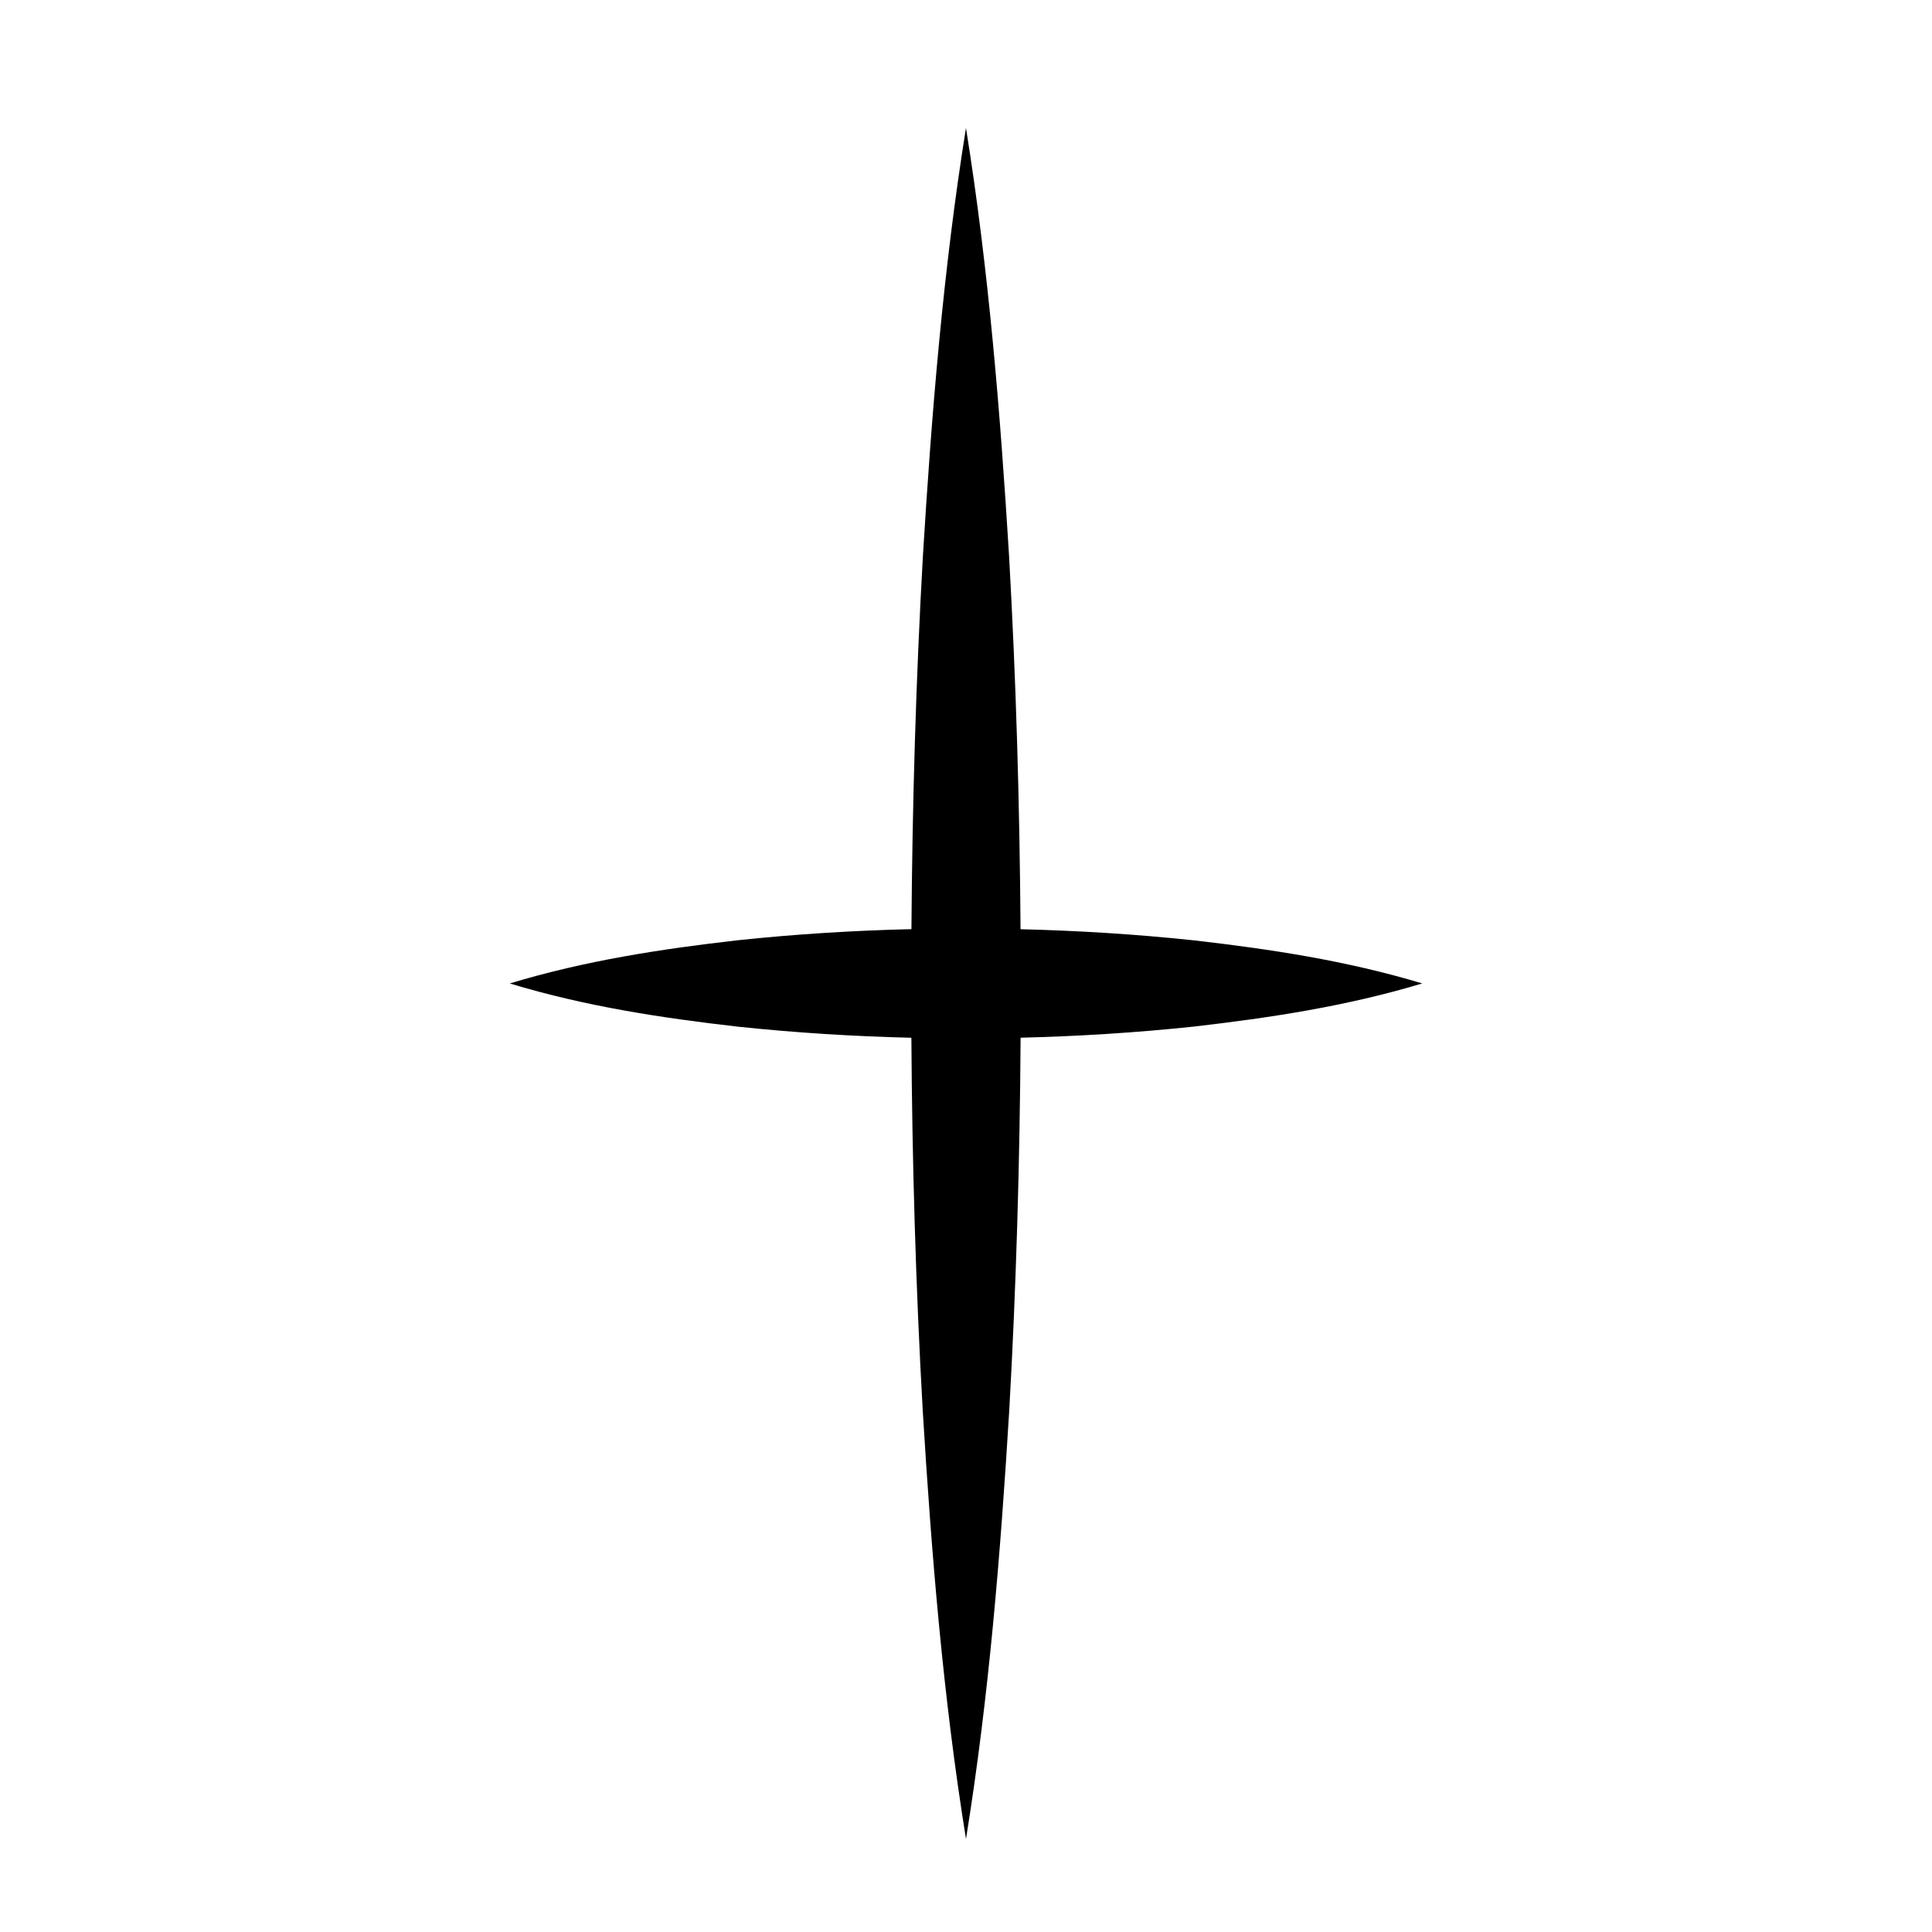 <?xml version="1.0" encoding="UTF-8"?>
<!-- The Best Svg Icon site in the world: iconSvg.co, Visit us! https://iconsvg.co -->
<svg fill="#000000" width="800px" height="800px" version="1.1" viewBox="144 144 512 512" xmlns="http://www.w3.org/2000/svg">
 <path d="m520.91 404.62c-20.152-6.066-40.301-9.09-60.453-11.41-15.336-1.629-30.668-2.586-46.004-2.957-0.23-32.996-1.18-65.992-3.043-98.988-2.324-37.785-5.352-75.57-11.418-113.36-6.066 37.785-9.09 75.57-11.41 113.36-1.863 32.988-2.816 65.98-3.043 98.969-15.332 0.359-30.66 1.316-45.992 2.938-20.152 2.309-40.305 5.352-60.457 11.453 20.152 6.106 40.305 9.141 60.457 11.453 15.324 1.617 30.652 2.578 45.977 2.938 0.207 32.988 1.152 65.98 3.019 98.965 2.309 37.789 5.352 75.578 11.453 113.36 6.106-37.785 9.141-75.57 11.453-113.36 1.859-32.996 2.812-65.988 3.019-98.977 15.332-0.371 30.66-1.336 45.992-2.957 20.148-2.332 40.297-5.359 60.449-11.426z"/>
</svg>